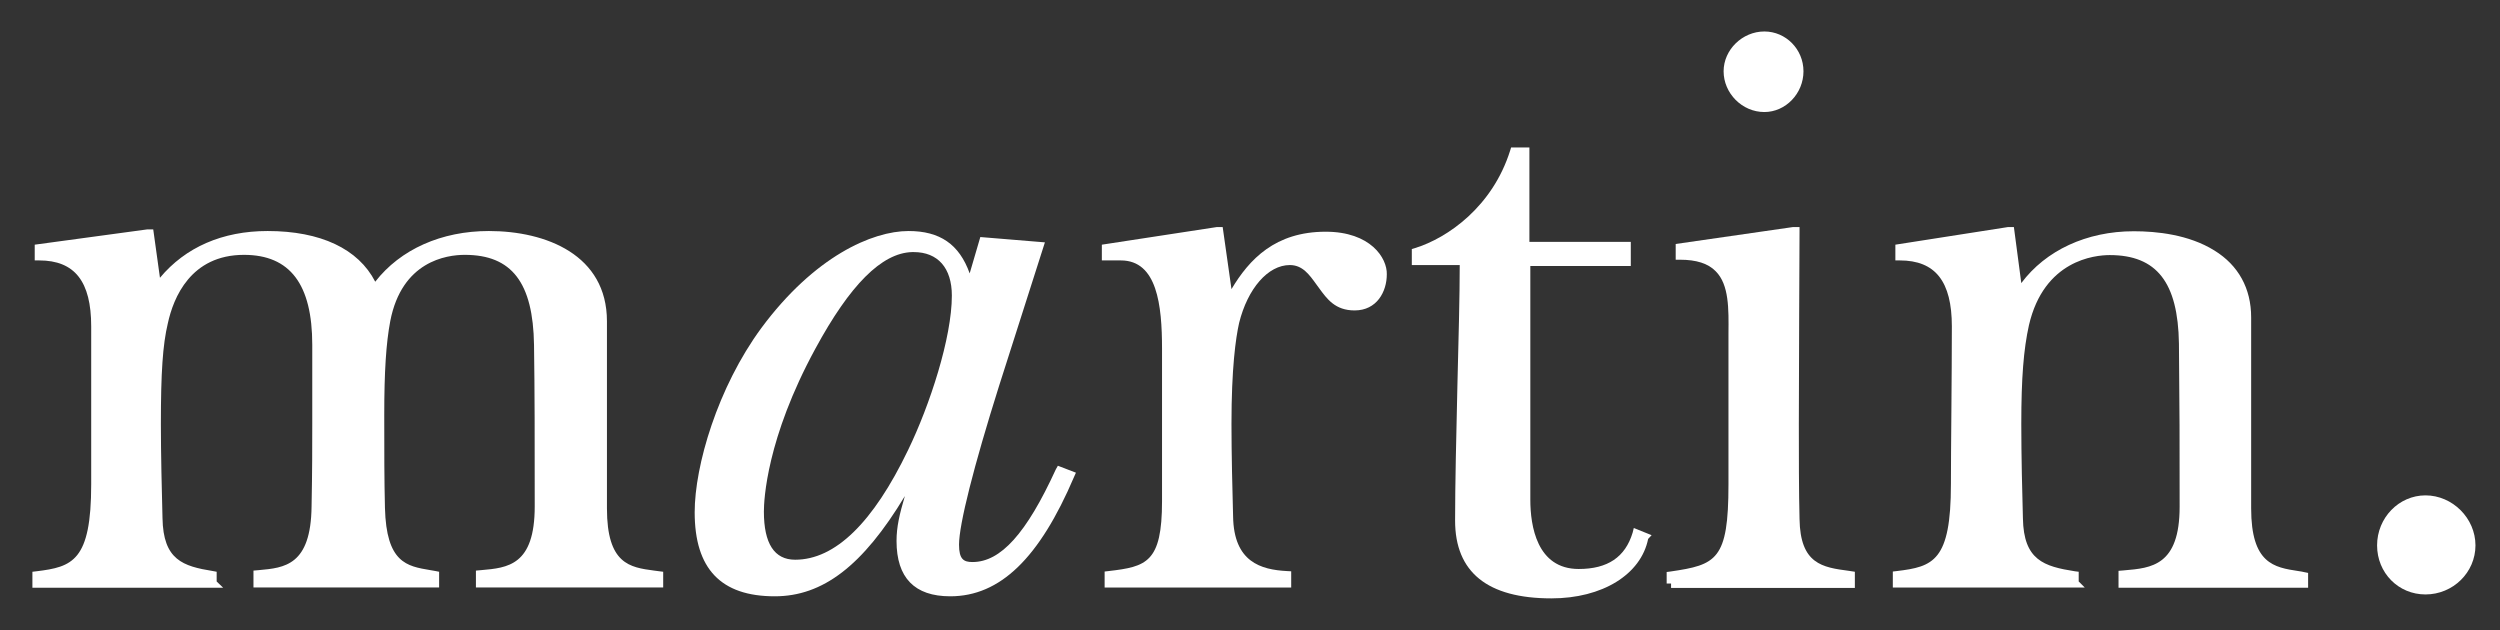 <?xml version="1.0" encoding="UTF-8"?> <!-- Generator: Adobe Illustrator 27.8.1, SVG Export Plug-In . SVG Version: 6.00 Build 0) --> <svg xmlns="http://www.w3.org/2000/svg" xmlns:xlink="http://www.w3.org/1999/xlink" version="1.1" id="Layer_1" x="0px" y="0px" viewBox="0 0 1080 272.3" style="enable-background:new 0 0 1080 272.3;" xml:space="preserve"><rect x="0" y="0" width="1080" height="272.3" fill="#333333" stroke="none"/> <style type="text/css"> .st0{fill:#FFFFFF;} </style> <g> <path class="st0" d="M282.6,246.5c-10.5-1.4-20.4-2.8-20.4-26.9v-80.8c0-28.7-26.3-39-51-39c-20.5,0-38.2,7.9-49.1,21.9 c-7.3-14.2-23.6-21.9-46.5-21.9c-19.5,0-35.5,7-46.5,20.2l-2.9-20.9h-2.6l-48.6,6.6v6.8h1.9c15.4,0,22.5,9.1,22.5,28.5v68.2 c0,33.2-8.1,35.7-23.7,37.6l-1.7,0.2v6.9h77.7l4.7,0l-2.8-2.7V247l-1.6-0.3c-13-2.1-21.5-4.8-21.8-22.9c-0.3-11.1-0.7-28-0.7-40.7 c0-22.1,0.8-34.2,3-43.4c2.4-11.1,9.9-29.6,32.9-29.6c19.9,0,29.5,12.7,29.5,38.9v33.7c0,10.2,0,20.7-0.3,36.1 c-0.3,25.5-11.7,26.5-22.8,27.5l-2.3,0.2v7.3h80.2v-6.8l-1.5-0.3c-0.8-0.1-1.5-0.3-2.3-0.4c-10.2-1.7-19-3.2-19.6-26.9 c-0.3-12.7-0.3-23.6-0.3-40c0-19,0.8-31.2,2.6-40.7c5-25.8,24.2-28.6,32.2-28.6c20.3,0,29.5,12,29.9,38.9 c0.3,20.7,0.3,40.2,0.3,69.8c0,25.5-11.7,26.5-23.1,27.5l-2.3,0.2v7.3h80.9V247l-1.6-0.2C284.2,246.7,283.4,246.6,282.6,246.5z"></path> <path class="st0" d="M456.1,202.8c-12.7,27.7-23.8,40-36,40c-3.8,0-5.8-1.2-5.8-7.5c0-8.7,6.3-33.7,17.3-68.6l19.8-62l-27.9-2.3 l-4.6,15.7c-4.5-12.6-12.9-18.3-26.4-18.3c-15.7,0-40.7,11-63.6,41.9c-18.9,25.7-28.8,59.5-28.8,79.6c0,24.4,11.3,36.3,34.6,36.3 c20.7,0,38-13.1,56.2-43.3c-2.3,7.8-3.6,13.3-3.6,19.4c0,15.9,7.8,23.9,23.2,23.9h0c21.5,0,38.5-16.4,53.5-51.6l0.8-1.8l-7.8-3 L456.1,202.8z M394.7,108.9c10.5,0,16.5,6.9,16.5,18.8c0,18.2-9.5,47.3-18.9,66.7c-15.1,31.4-31.5,47.4-48.8,47.4 c-9,0-13.5-7-13.5-20.8c0-4.9,1.1-31.5,22.2-70.3c15-27.7,28.7-41.4,41.8-41.8H394.7z"></path> <path class="st0" d="M572.7,100.1c-21.8,0-33,11.9-40.7,24.8l-3.8-26.8h-2.6l-49.6,7.6v6.8h8.2c15.7,0,17.8,19.3,17.8,38.2v65.8 c0,26.5-6.7,28.3-23.1,30.2l-1.7,0.2v6.9h80.6v-7l-1.8-0.1c-11.3-0.6-23-3.9-23.3-23.6c-0.3-10.8-0.7-27-0.7-40 c0-23.9,1.8-36.9,3.3-43.6c3.7-14.9,12.5-25,21.9-25c5.5,0,8.4,4.1,11.5,8.4l1.1,1.5c3.5,4.8,7,9.7,15.4,9.7 c9.6,0,13.9-8.1,13.9-15.6C599.3,111.5,592.1,100.1,572.7,100.1z"></path> <path class="st0" d="M705.3,230.1c-3.2,10.6-10.8,15.7-23.3,15.7c-18.1,0-20.9-18.7-20.9-29.9v-101h43.4v-10.4h-43.8V63.7h-7.9 l-0.4,1.3c-7.6,24.2-26.9,37.8-41.2,42.2l-1.3,0.4v6.9h20.7c0,13.2-0.5,32.1-1,52c-0.5,21.3-1,43.3-1,58.4 c0,22.3,14,33.6,41.6,33.6c22,0,38.7-10.3,41.8-25.7l1.5-1.6l-7.7-3.1L705.3,230.1z"></path> <path class="st0" d="M762.2,48.4c9.2,0,16.9-8,16.9-17.6c0-9.5-7.6-17.2-16.9-17.2c-9.5,0-17.6,7.9-17.6,17.2 C744.6,40.3,752.6,48.4,762.2,48.4z"></path> <path class="st0" d="M777.4,224.2c-0.3-11.3-0.3-28.5-0.3-41c0-20.1,0.3-82.6,0.3-83.2l0-1.9h-2.9l-50.6,7.3v6.8h1.9 c7,0,12.1,1.6,15.4,5c5.8,5.8,5.6,16.4,5.5,26.7c0,1.5,0,3.1,0,4.6v60.8c0,32.6-5.2,34.7-25.1,37.6l-1.6,0.2v5h1.9v1.9h79.4V247 l-2.6-0.4C787.3,245.1,777.7,243.7,777.4,224.2z"></path> <path class="st0" d="M992.9,246.7c-10.5-1.6-20.4-3.2-20.4-27.1v-82.5c0-12.5-5.5-22.5-15.9-28.9c-11.1-6.9-25-8.3-34.8-8.3 c-20.4,0-38.1,8.3-48.6,22.4L870,98.1h-2.6l-48.6,7.6v6.8h1.9c15.4,0,22.5,9.1,22.5,28.5c0,10.8-0.1,23.9-0.2,36.6 c-0.1,11.8-0.2,23-0.2,31.5c0,33.3-7.6,35.7-23.4,37.6l-1.7,0.2v6.9h78.4l4.5,0l-2.6-2.6V247l-1.6-0.2 c-13.4-2.1-22.2-4.8-22.5-22.9c-0.3-10.3-0.7-27.2-0.7-40.7c0-20,1-32.3,3.3-42.7c6.5-28.1,28.4-30.3,34.9-30.3 c20.3,0,29.5,11.8,29.9,38.2c0.3,30.1,0.3,41.1,0.3,70.5c0,25.5-12.2,26.5-24,27.5l-2.4,0.2v7.3h81.9v-6.4l-1.5-0.3 C994.7,247,993.8,246.8,992.9,246.7z"></path> <path class="st0" d="M1047.8,214c-11.5,0-20.9,9.7-20.9,21.6c0,11.9,9.2,21.2,20.9,21.2c11.9,0,21.6-9.5,21.6-21.2 C1069.4,223.9,1059.5,214,1047.8,214z"></path> </g> </svg> 
